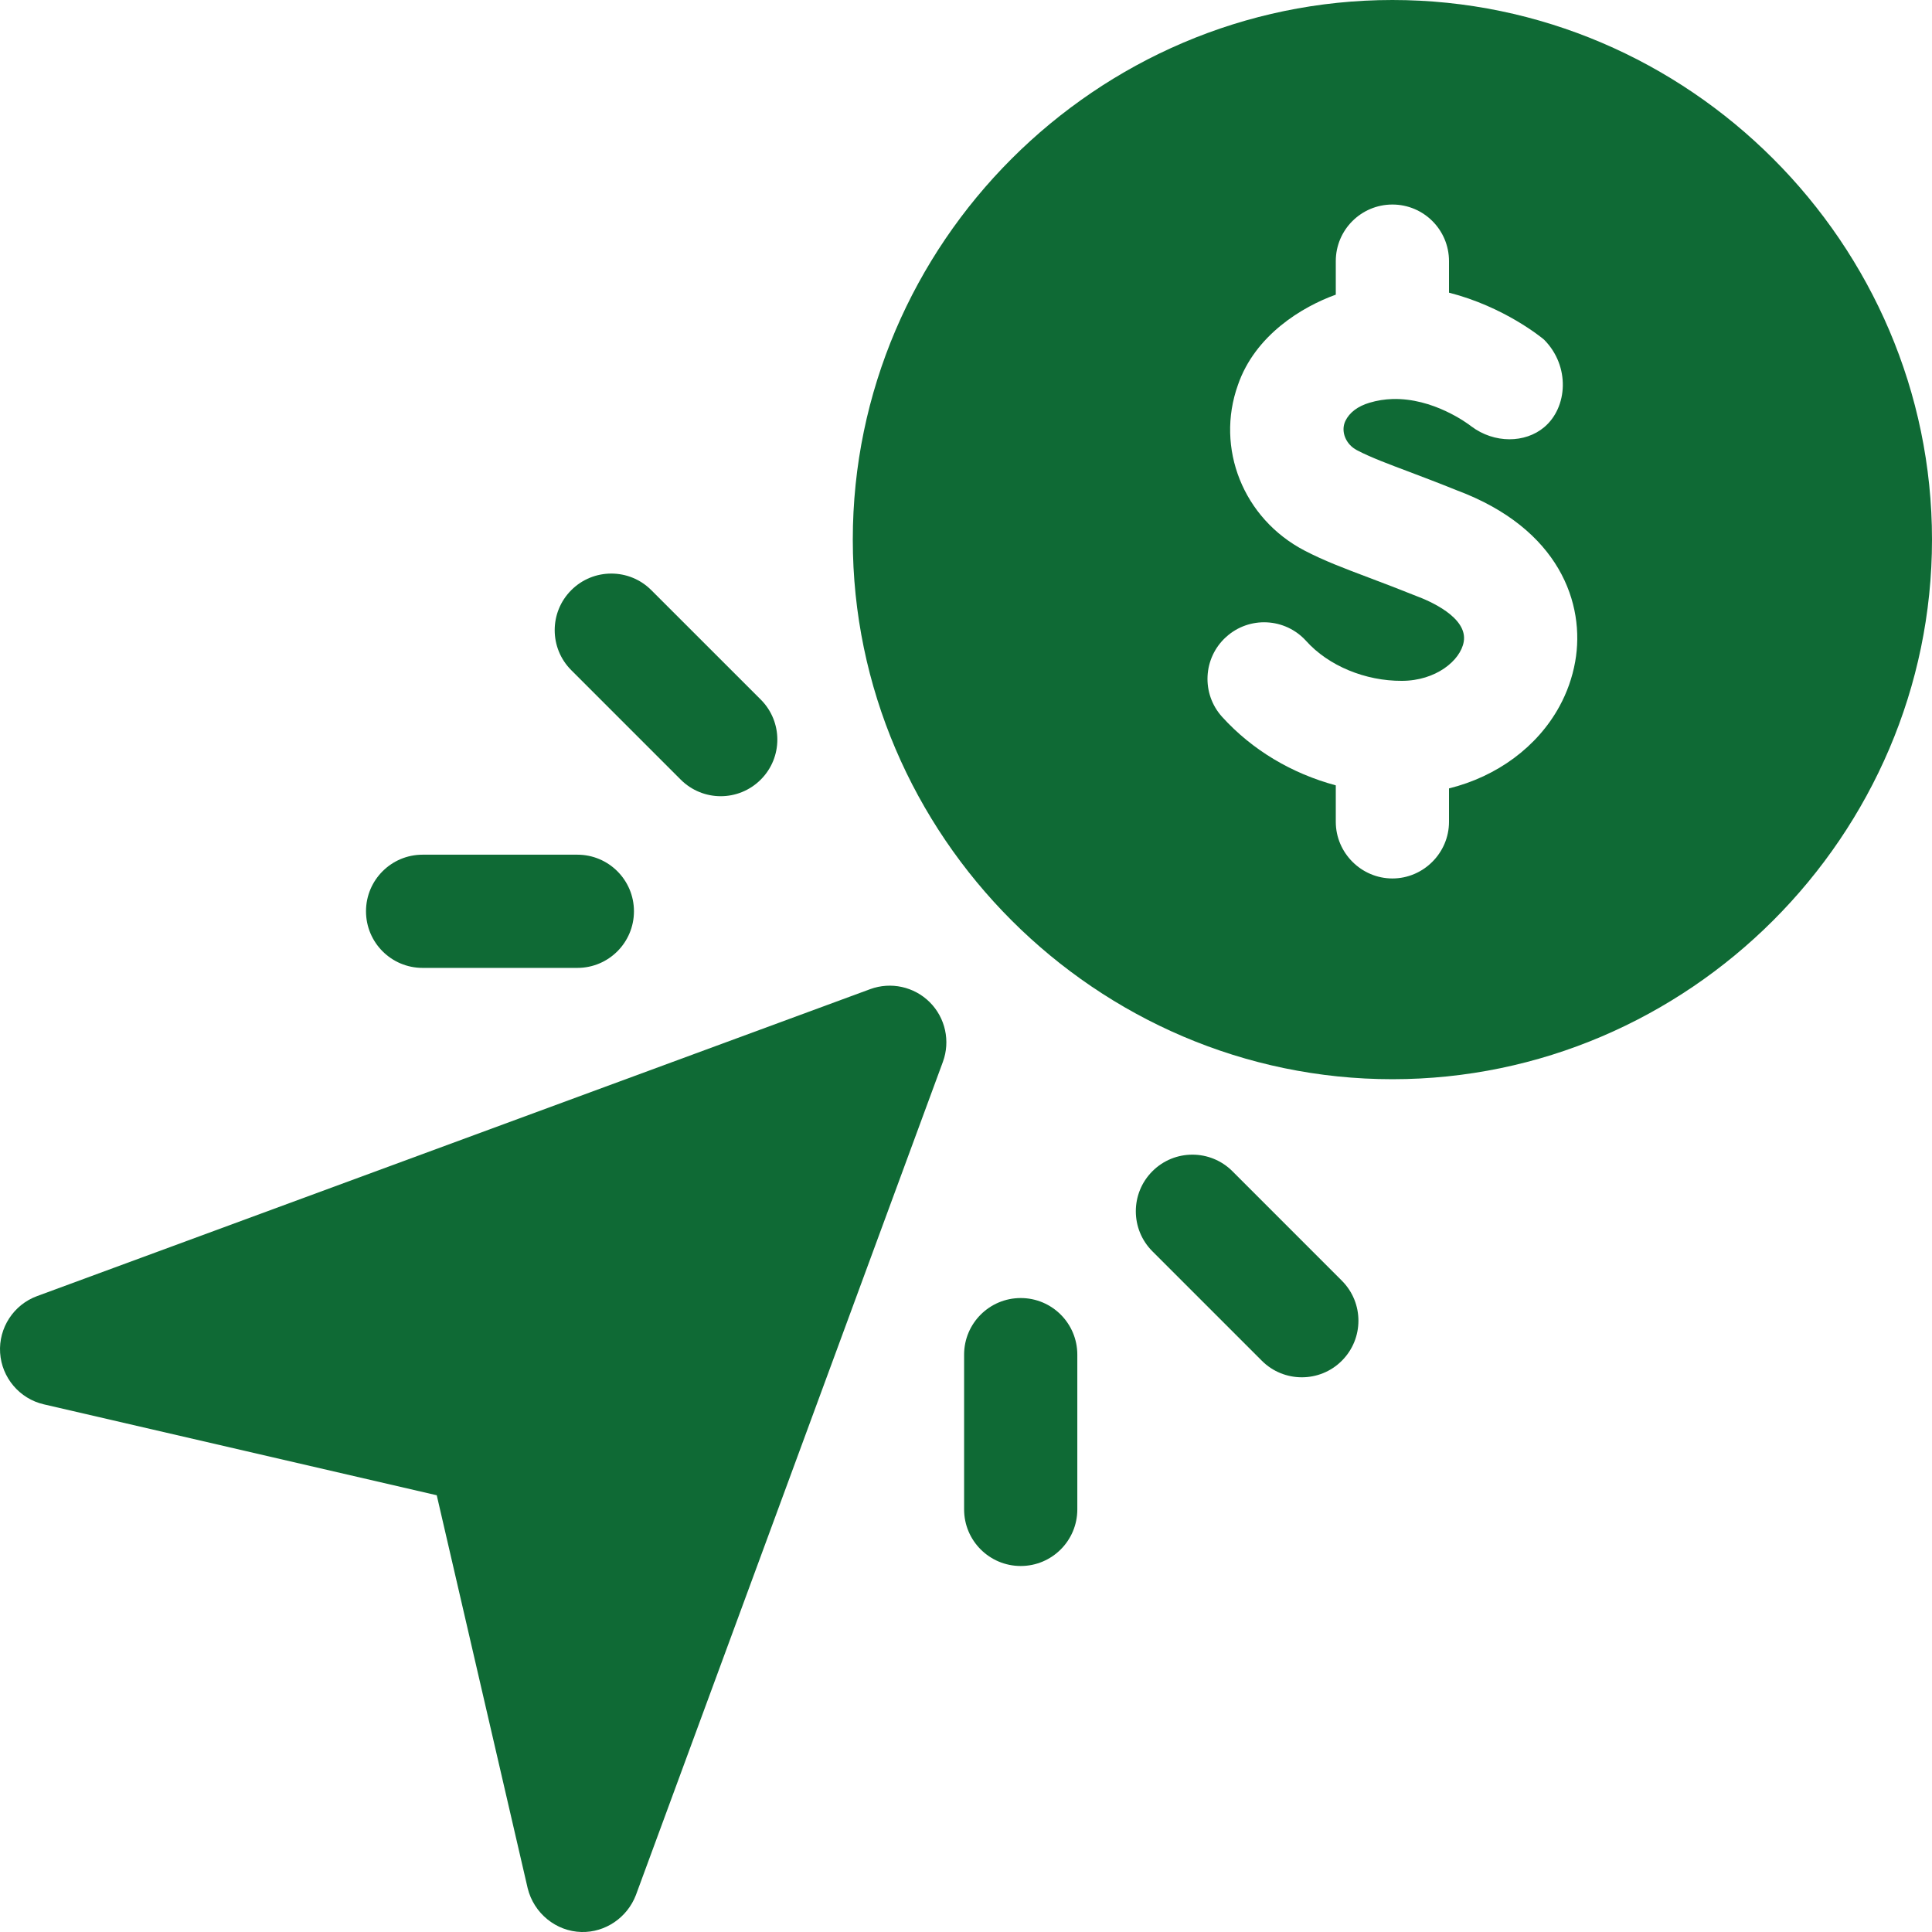 <svg xmlns="http://www.w3.org/2000/svg" width="52" height="52" viewBox="0 0 52 52" fill="none"><g clip-path="url(#clip0_381_219)"><path d="M37.477 0C29.509 0 22.953 6.556 22.953 14.523C22.953 22.491 29.509 29.047 37.477 29.047C45.444 29.047 52 22.491 52 14.523C52 6.556 45.444 0 37.477 0ZM42.396 17.811C42.319 18.241 42.174 18.645 41.97 19.017C41.38 20.096 40.299 20.899 39 21.22V22.12C39 22.956 38.312 23.644 37.477 23.644C36.641 23.644 35.953 22.956 35.953 22.12V21.138C34.768 20.819 33.703 20.187 32.894 19.295C32.329 18.671 32.377 17.708 33.001 17.144C33.624 16.578 34.587 16.626 35.153 17.249C35.758 17.924 36.752 18.33 37.73 18.325C38.644 18.325 39.307 17.78 39.396 17.276C39.515 16.612 38.454 16.166 38.126 16.044C37.689 15.869 37.246 15.698 36.832 15.543C36.165 15.291 35.639 15.093 35.114 14.82C33.455 13.956 32.713 12.056 33.318 10.364C33.779 9.018 35.053 8.254 35.953 7.931V7.028C35.953 6.186 36.636 5.505 37.477 5.505C38.318 5.505 39 6.186 39 7.028V7.877C40.487 8.257 41.493 9.086 41.558 9.141C42.267 9.853 42.196 10.968 41.56 11.5C41.05 11.928 40.222 11.942 39.6 11.475C39.599 11.475 39.599 11.473 39.598 11.473C39.494 11.392 38.571 10.707 37.477 10.74C37.276 10.746 37.068 10.777 36.859 10.84C36.544 10.934 36.32 11.104 36.211 11.33C36.079 11.607 36.218 11.959 36.522 12.117C36.894 12.314 37.44 12.515 37.907 12.691C38.281 12.833 38.706 12.993 39.203 13.194C41.98 14.228 42.673 16.256 42.396 17.811Z" fill="#0F6A35"></path><path d="M23.421 26.623L0.997 34.885C0.366 35.117 -0.039 35.74 0.003 36.41C0.046 37.08 0.526 37.647 1.18 37.798L11.755 40.245L14.202 50.82C14.368 51.499 14.968 51.984 15.651 52C16.291 52.015 16.882 51.615 17.116 51.004L25.378 28.58C25.583 28.022 25.445 27.395 25.025 26.975C24.605 26.556 23.979 26.418 23.421 26.623Z" fill="#0F6A35"></path><path d="M18.321 20.983C18.619 21.281 19.009 21.43 19.398 21.43C19.788 21.43 20.178 21.281 20.476 20.983C21.071 20.389 21.071 19.424 20.476 18.829L17.53 15.884C16.936 15.289 15.971 15.289 15.376 15.884C14.781 16.479 14.781 17.443 15.376 18.038L18.321 20.983Z" fill="#0F6A35"></path><path d="M11.374 26.051H15.54C16.381 26.051 17.063 25.369 17.063 24.527C17.063 23.686 16.381 23.004 15.54 23.004H11.374C10.533 23.004 9.851 23.686 9.851 24.527C9.851 25.369 10.533 26.051 11.374 26.051Z" fill="#0F6A35"></path><path d="M33.171 31.524C32.576 30.929 31.611 30.929 31.017 31.524C30.422 32.119 30.422 33.084 31.017 33.679L33.962 36.624C34.259 36.922 34.649 37.07 35.039 37.07C35.429 37.07 35.819 36.922 36.116 36.624C36.711 36.029 36.711 35.065 36.116 34.47L33.171 31.524Z" fill="#0F6A35"></path><path d="M27.473 34.937C26.631 34.937 25.949 35.619 25.949 36.46V40.626C25.949 41.467 26.631 42.149 27.473 42.149C28.314 42.149 28.996 41.467 28.996 40.626V36.46C28.996 35.619 28.314 34.937 27.473 34.937Z" fill="#0F6A35"></path></g><defs><clipPath id="clip0_381_219"><rect width="52" height="52" fill="white"></rect></clipPath></defs></svg>